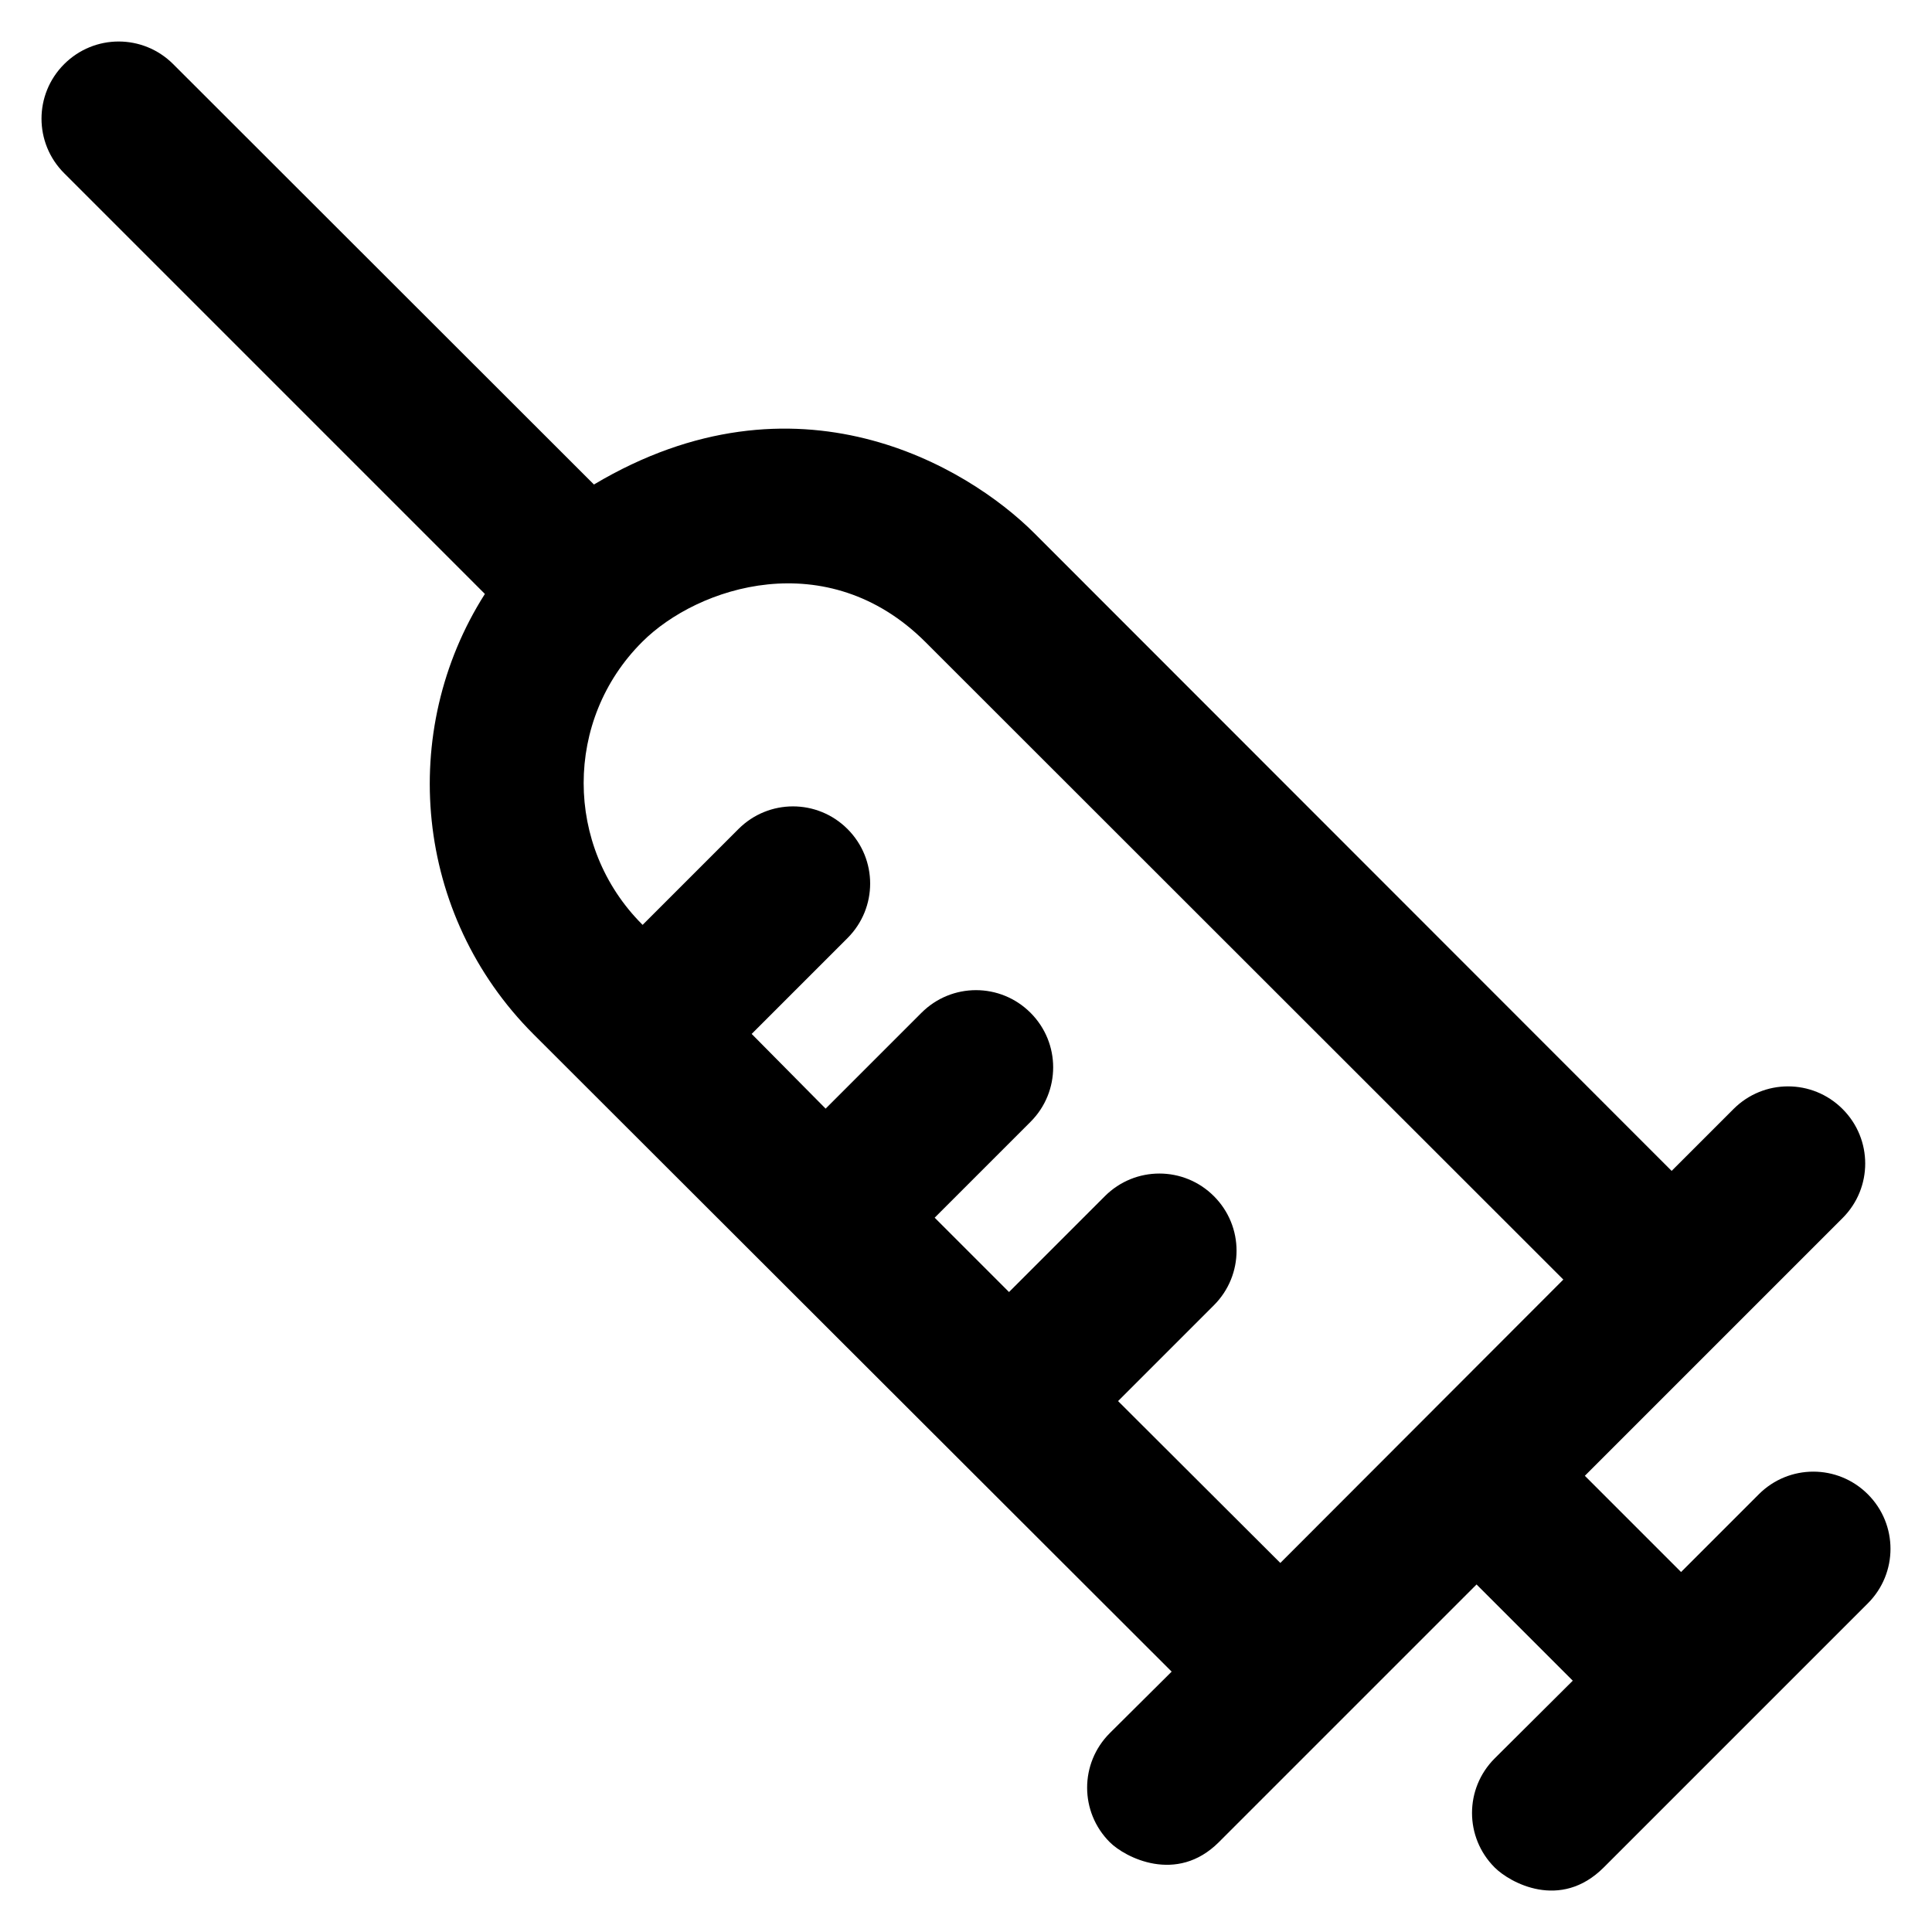 <?xml version='1.0' encoding='utf-8'?>
<!DOCTYPE svg PUBLIC '-//W3C//DTD SVG 1.1//EN' 'http://www.w3.org/Graphics/SVG/1.1/DTD/svg11.dtd'>
<!-- Uploaded to: SVG Repo, www.svgrepo.com, Generator: SVG Repo Mixer Tools -->
<svg fill="#000000" height="800px" width="800px" version="1.1" xmlns="http://www.w3.org/2000/svg" viewBox="0 0 512 512" xmlns:xlink="http://www.w3.org/1999/xlink" enable-background="new 0 0 512 512">
  <g>
    <path d="m495,396c-8-8-20.9-8-28.9,0l-20.6,20.6-25.5-25.5 68.3-68.3c8-8 8-20.9 0-28.9-8-8-20.9-8-28.9,0l-16.4,16.4-168.9-169c-17.7-17.7-63-44.9-116.7-12.9l-111.5-111.4c-8-8-20.9-8-28.9,0-8,8-8,20.9 0,28.9l111.5,111.5c-23.1,36.3-18.8,85 12.9,116.7l169.1,168.9-16.4,16.3c-8,8-8,20.9 0,28.9 4,4 17.7,11.2 28.9,0l30.8-30.8 37.5-37.5 25.5,25.5-20.7,20.6c-8,8-8,20.9 0,28.9 4,4 17.4,11.5 28.9,0l70-70c8-8 8-20.9 0-28.9zm-155.7,18.2l-43-42.9 25.4-25.4c8-8 8-20.9 0-28.9-8-8-20.9-8-28.9,0l-25.4,25.4-19.7-19.7 25.4-25.4c8-8 8-20.9 0-28.9-8-8-20.9-8-28.9,0l-25.4,25.4-19.6-19.8 25.4-25.4c8-8 8-20.9 0-28.9-8-8-20.9-8-28.9,0l-25.4,25.4-.1-.1c-20.7-20.7-20.7-54.3 0-74.9 14.7-14.7 49-25.9 75,0l169.1,169-75,75.1z"/>
  </g>
</svg>